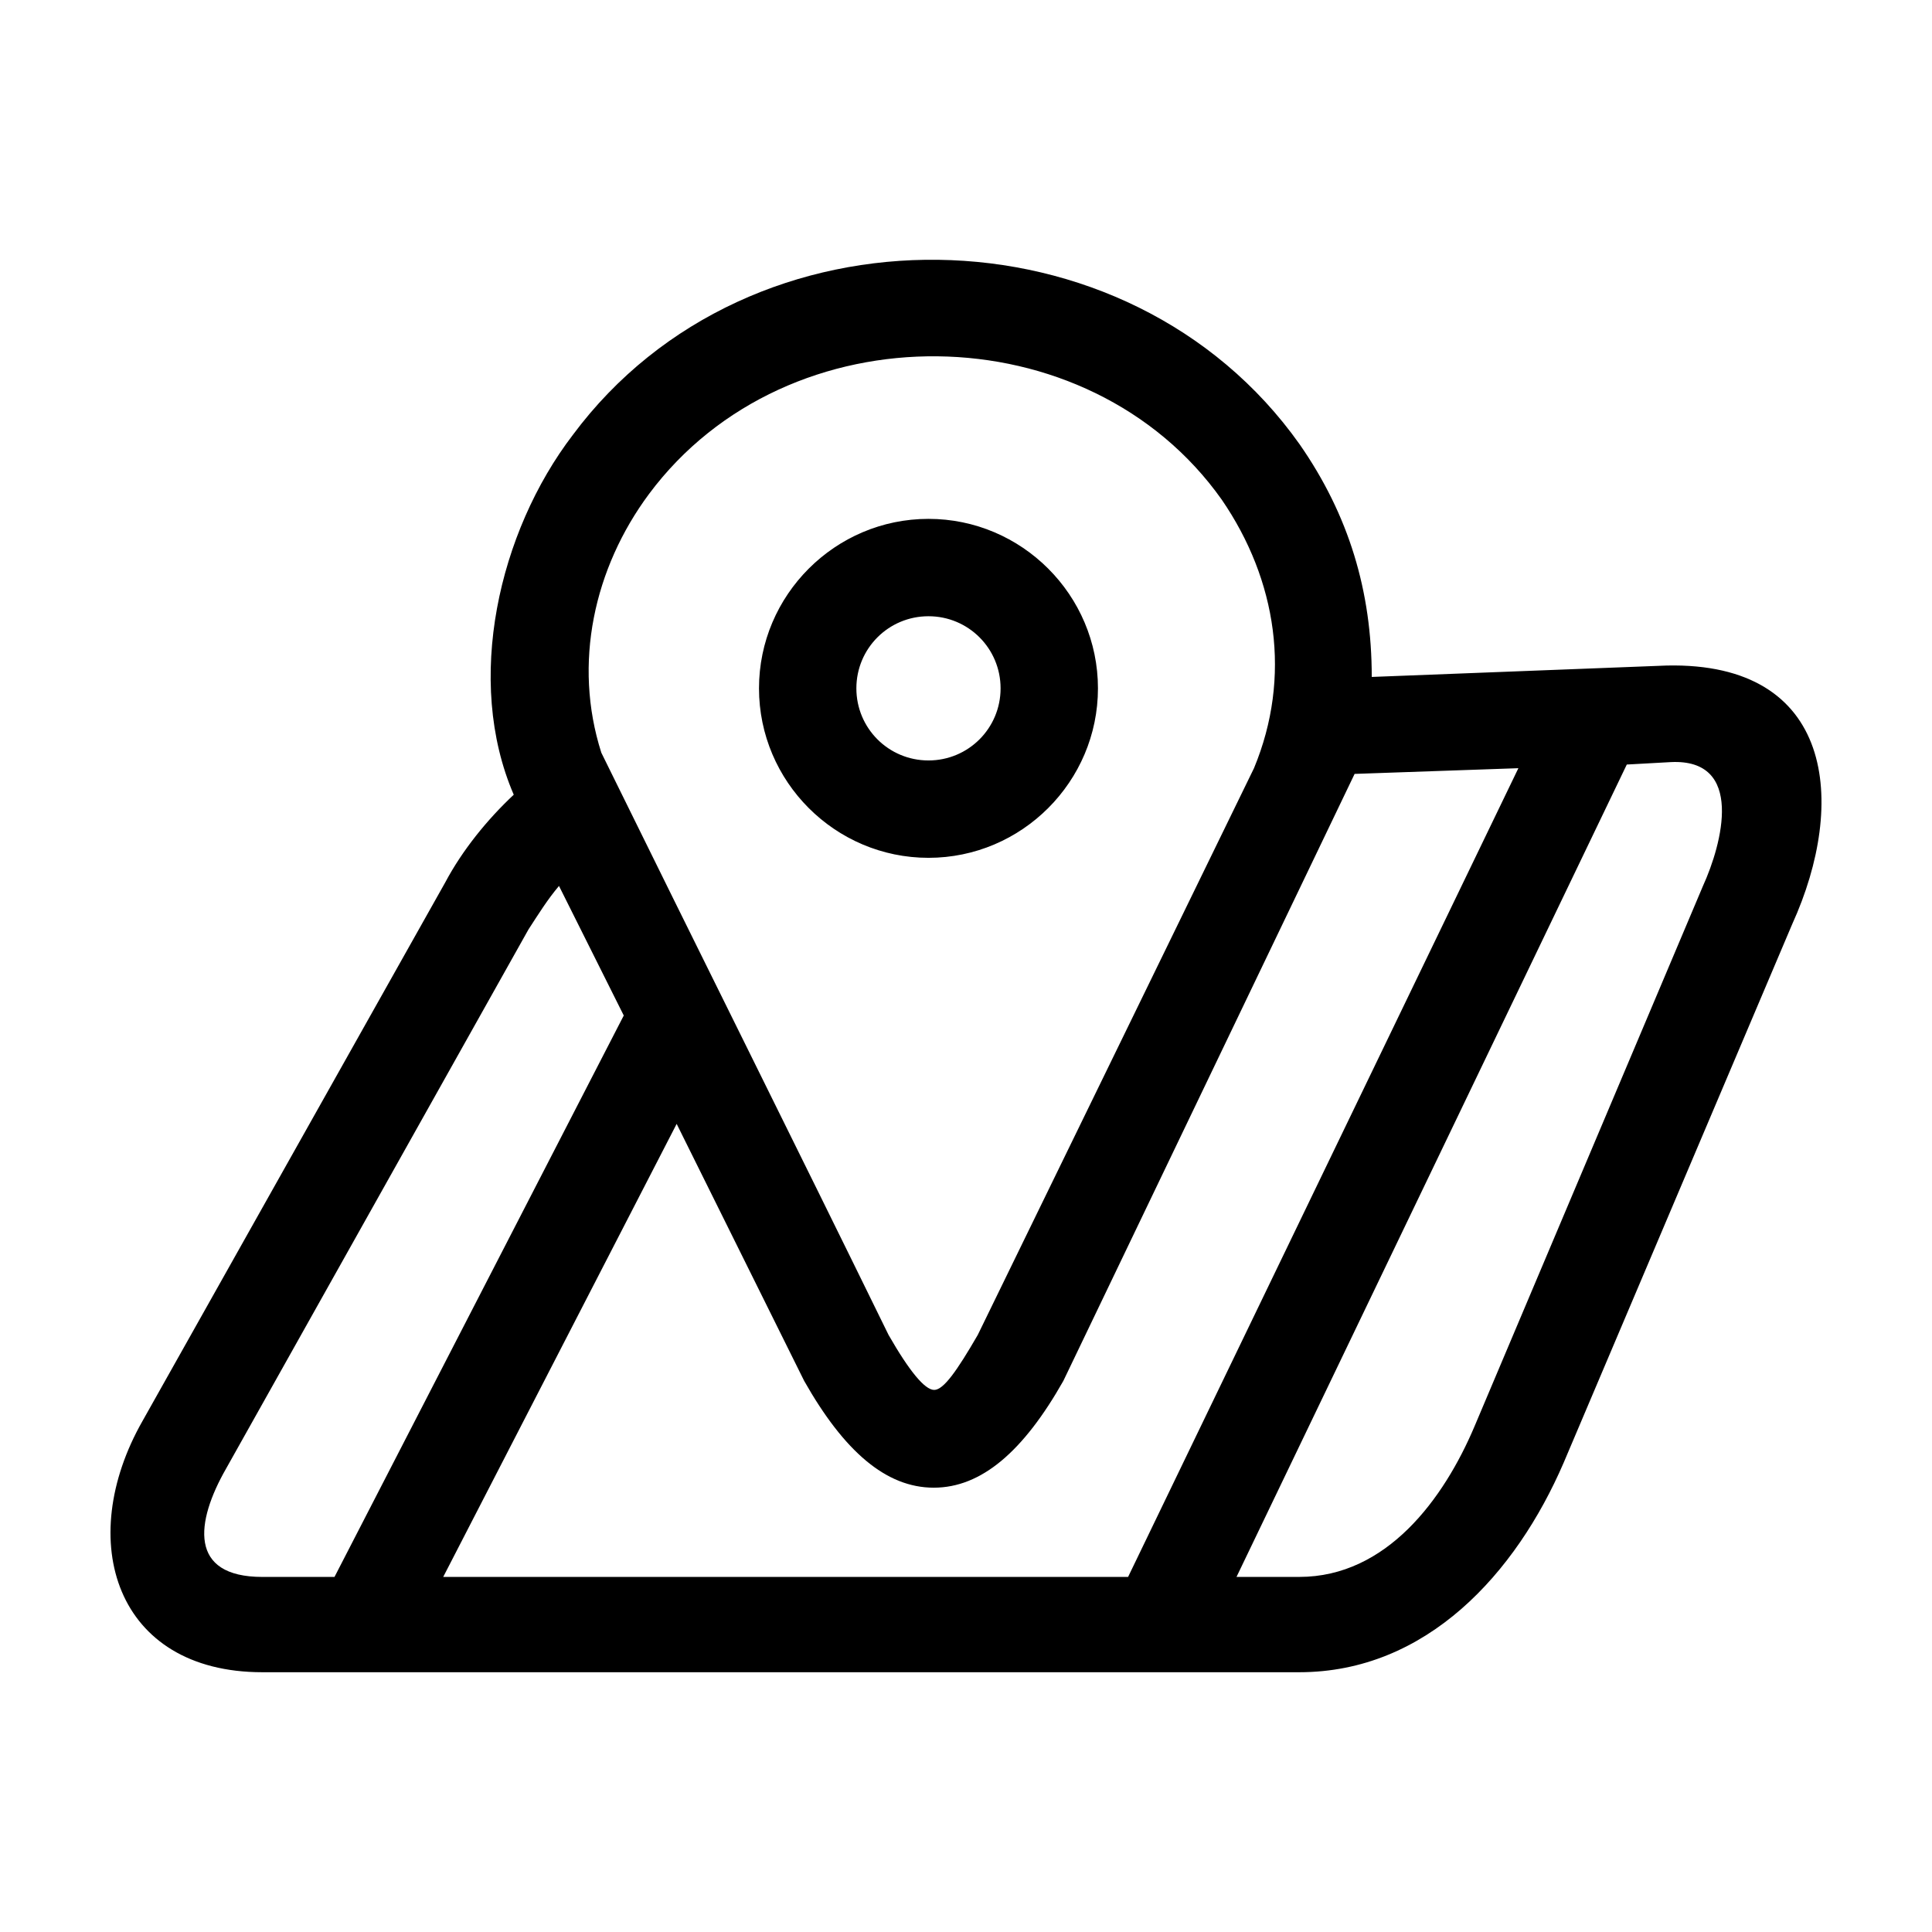 <?xml version="1.0" encoding="UTF-8"?>
<!-- Uploaded to: ICON Repo, www.svgrepo.com, Generator: ICON Repo Mixer Tools -->
<svg fill="#000000" width="800px" height="800px" version="1.1" viewBox="144 144 512 512" xmlns="http://www.w3.org/2000/svg">
 <path d="m476.32 347.58c10.039-24.184 6.047-49.883-8.531-71.148-35.309-49.883-114.98-50.961-151.8-1.512-14.574 19.648-20.188 44.914-12.629 68.559 25.266 51.395 50.961 102.89 76.117 154.29 5.508 9.609 9.609 14.574 12.09 14.574 2.484 0 6.047-5.074 11.551-14.574zm-33.363 214.32 103.43-214.32-43.402 1.512-77.195 160.87c-10.578 18.676-21.699 28.289-34.336 28.289-12.629 0-23.754-9.609-34.336-28.289l-33.797-68.125-61.863 120.06zm132.16-215.29-103.43 215.29h16.625c23.211 0 38.328-20.73 46.426-39.84l60.566-143.27c5.074-11.117 11.117-33.797-8.531-32.824zm-342.47 215.29 76.656-148.78-17.164-34.336c-3.023 3.562-5.508 7.559-8.098 11.551l-80.117 142.85c-8.098 14.141-10.039 28.719 9.609 28.719zm157.41-254.59c-10.578 0-19.109 8.531-19.109 19.109s8.531 19.109 19.109 19.109 19.109-8.531 19.109-19.109c0-10.582-8.531-19.109-19.109-19.109zm0-25.805c24.727 0 44.914 20.188 44.914 44.914 0 24.727-20.188 44.914-44.914 44.914-24.727 0-44.914-20.188-44.914-44.914 0-24.723 20.188-44.914 44.914-44.914zm117.47 41.891 78.168-3.023c44.375-0.973 47.938 36.281 33.25 68.559l-60.57 142.73c-12.629 29.262-36.281 55.496-70.07 55.496h-274.78c-38.867 0-49.883-34.77-31.738-66.613l80.223-142.73c4.535-8.531 11.117-16.625 18.137-23.211-13.062-30.23-3.996-69.637 15.652-95.336 46.859-63.059 147.27-61.547 192.62 2.484 13.062 18.781 19.109 38.973 19.109 61.645z"/>
</svg>